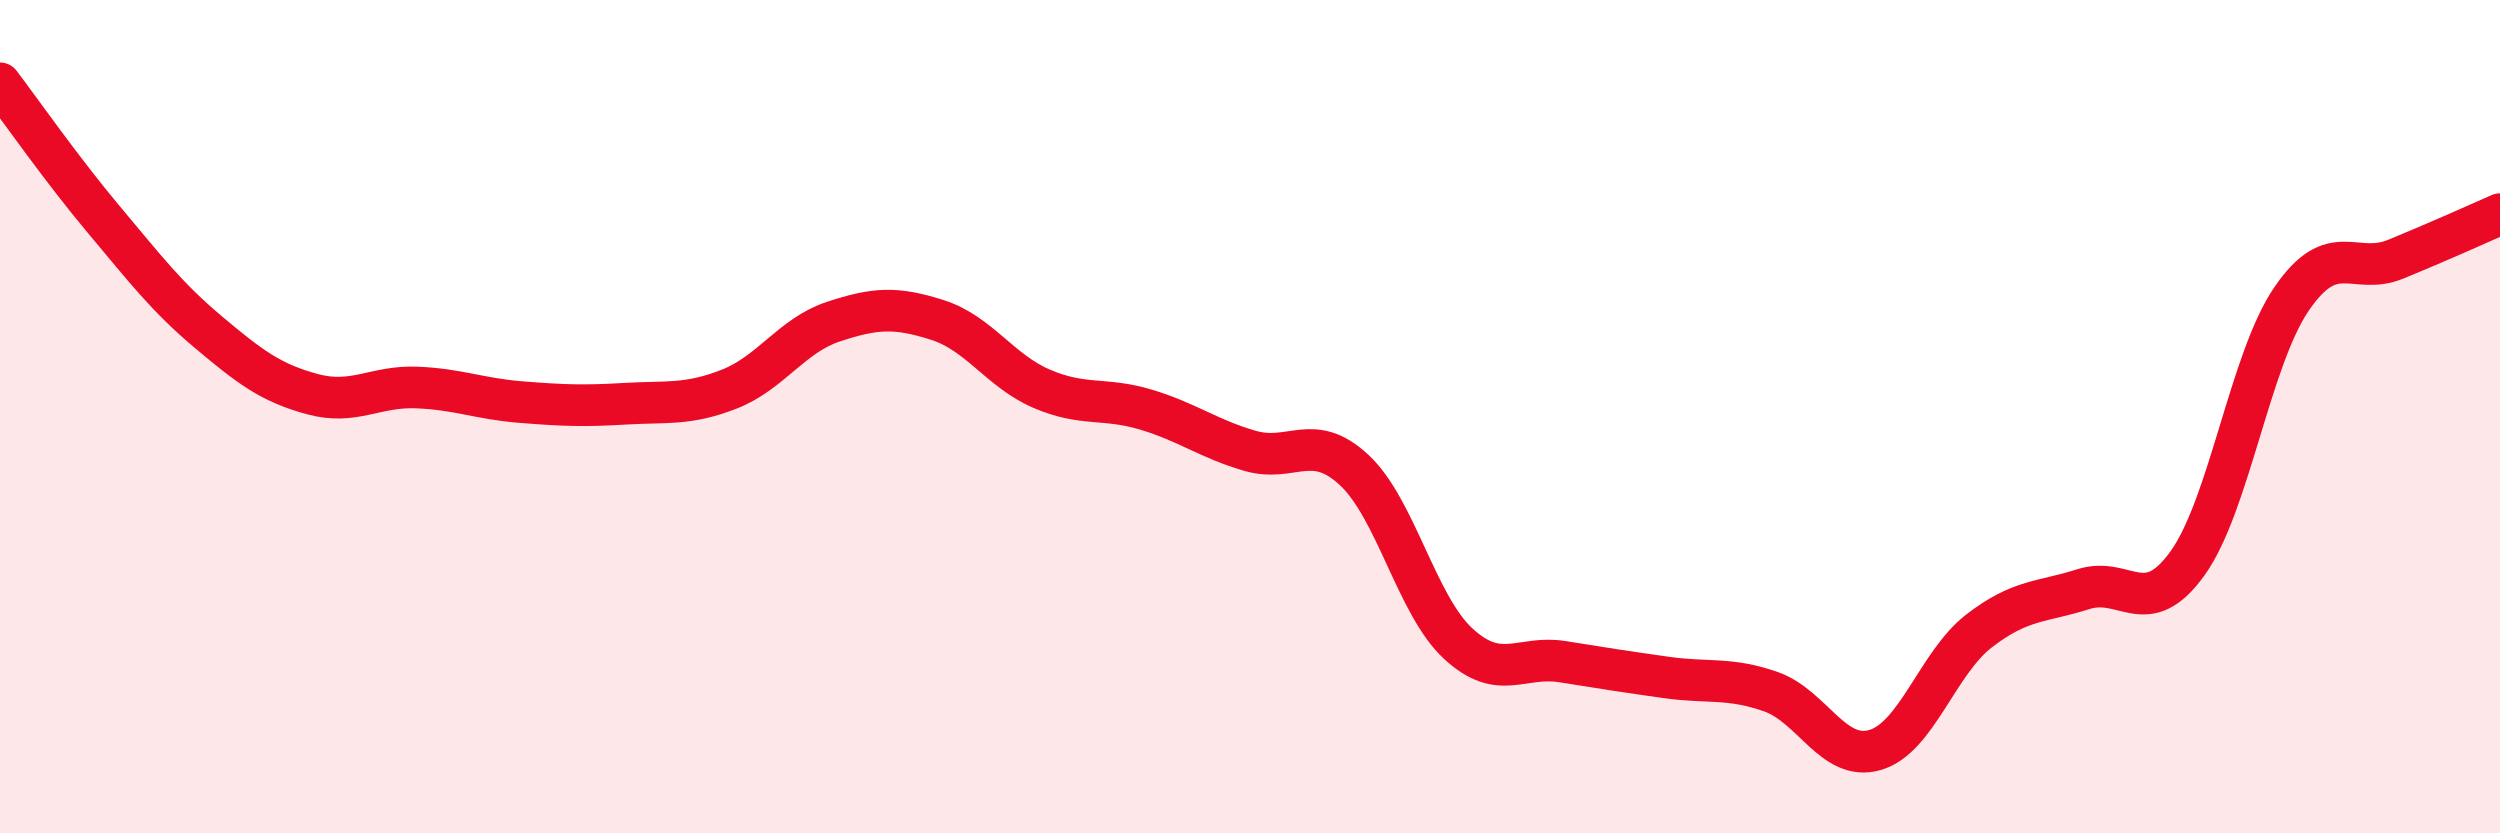 
    <svg width="60" height="20" viewBox="0 0 60 20" xmlns="http://www.w3.org/2000/svg">
      <path
        d="M 0,2 C 0.5,2.66 1.5,4.09 2.5,5.28 C 3.5,6.47 4,7.13 5,7.97 C 6,8.81 6.5,9.19 7.5,9.46 C 8.5,9.73 9,9.26 10,9.3 C 11,9.34 11.5,9.57 12.5,9.65 C 13.5,9.73 14,9.75 15,9.69 C 16,9.63 16.5,9.73 17.5,9.34 C 18.5,8.95 19,8.05 20,7.72 C 21,7.39 21.5,7.36 22.5,7.68 C 23.5,8 24,8.9 25,9.33 C 26,9.76 26.5,9.53 27.5,9.83 C 28.5,10.13 29,10.53 30,10.82 C 31,11.11 31.5,10.35 32.5,11.28 C 33.5,12.21 34,14.53 35,15.45 C 36,16.37 36.5,15.72 37.5,15.88 C 38.5,16.04 39,16.12 40,16.26 C 41,16.4 41.5,16.25 42.5,16.6 C 43.5,16.95 44,18.29 45,18 C 46,17.71 46.5,15.91 47.5,15.14 C 48.5,14.37 49,14.46 50,14.14 C 51,13.82 51.5,14.91 52.5,13.52 C 53.5,12.13 54,8.63 55,7.17 C 56,5.71 56.5,6.63 57.5,6.22 C 58.5,5.81 59.5,5.36 60,5.14L60 20L0 20Z"
        fill="#EB0A25"
        opacity="0.1"
        stroke-linecap="round"
        stroke-linejoin="round"
      />
      <path
        d="M 0,2 C 0.5,2.66 1.5,4.09 2.5,5.28 C 3.5,6.47 4,7.13 5,7.97 C 6,8.81 6.5,9.19 7.5,9.46 C 8.5,9.73 9,9.26 10,9.3 C 11,9.34 11.5,9.57 12.5,9.65 C 13.5,9.73 14,9.75 15,9.69 C 16,9.63 16.5,9.73 17.5,9.34 C 18.5,8.95 19,8.05 20,7.72 C 21,7.39 21.5,7.36 22.5,7.68 C 23.5,8 24,8.9 25,9.33 C 26,9.76 26.5,9.53 27.5,9.83 C 28.5,10.13 29,10.53 30,10.82 C 31,11.11 31.5,10.35 32.5,11.28 C 33.5,12.21 34,14.53 35,15.45 C 36,16.37 36.5,15.72 37.5,15.88 C 38.5,16.04 39,16.12 40,16.26 C 41,16.4 41.5,16.25 42.5,16.6 C 43.5,16.95 44,18.29 45,18 C 46,17.71 46.5,15.91 47.5,15.14 C 48.5,14.37 49,14.46 50,14.14 C 51,13.82 51.5,14.91 52.5,13.52 C 53.5,12.13 54,8.63 55,7.17 C 56,5.71 56.5,6.63 57.5,6.22 C 58.5,5.81 59.5,5.36 60,5.14"
        stroke="#EB0A25"
        stroke-width="1"
        fill="none"
        stroke-linecap="round"
        stroke-linejoin="round"
      />
    </svg>
  